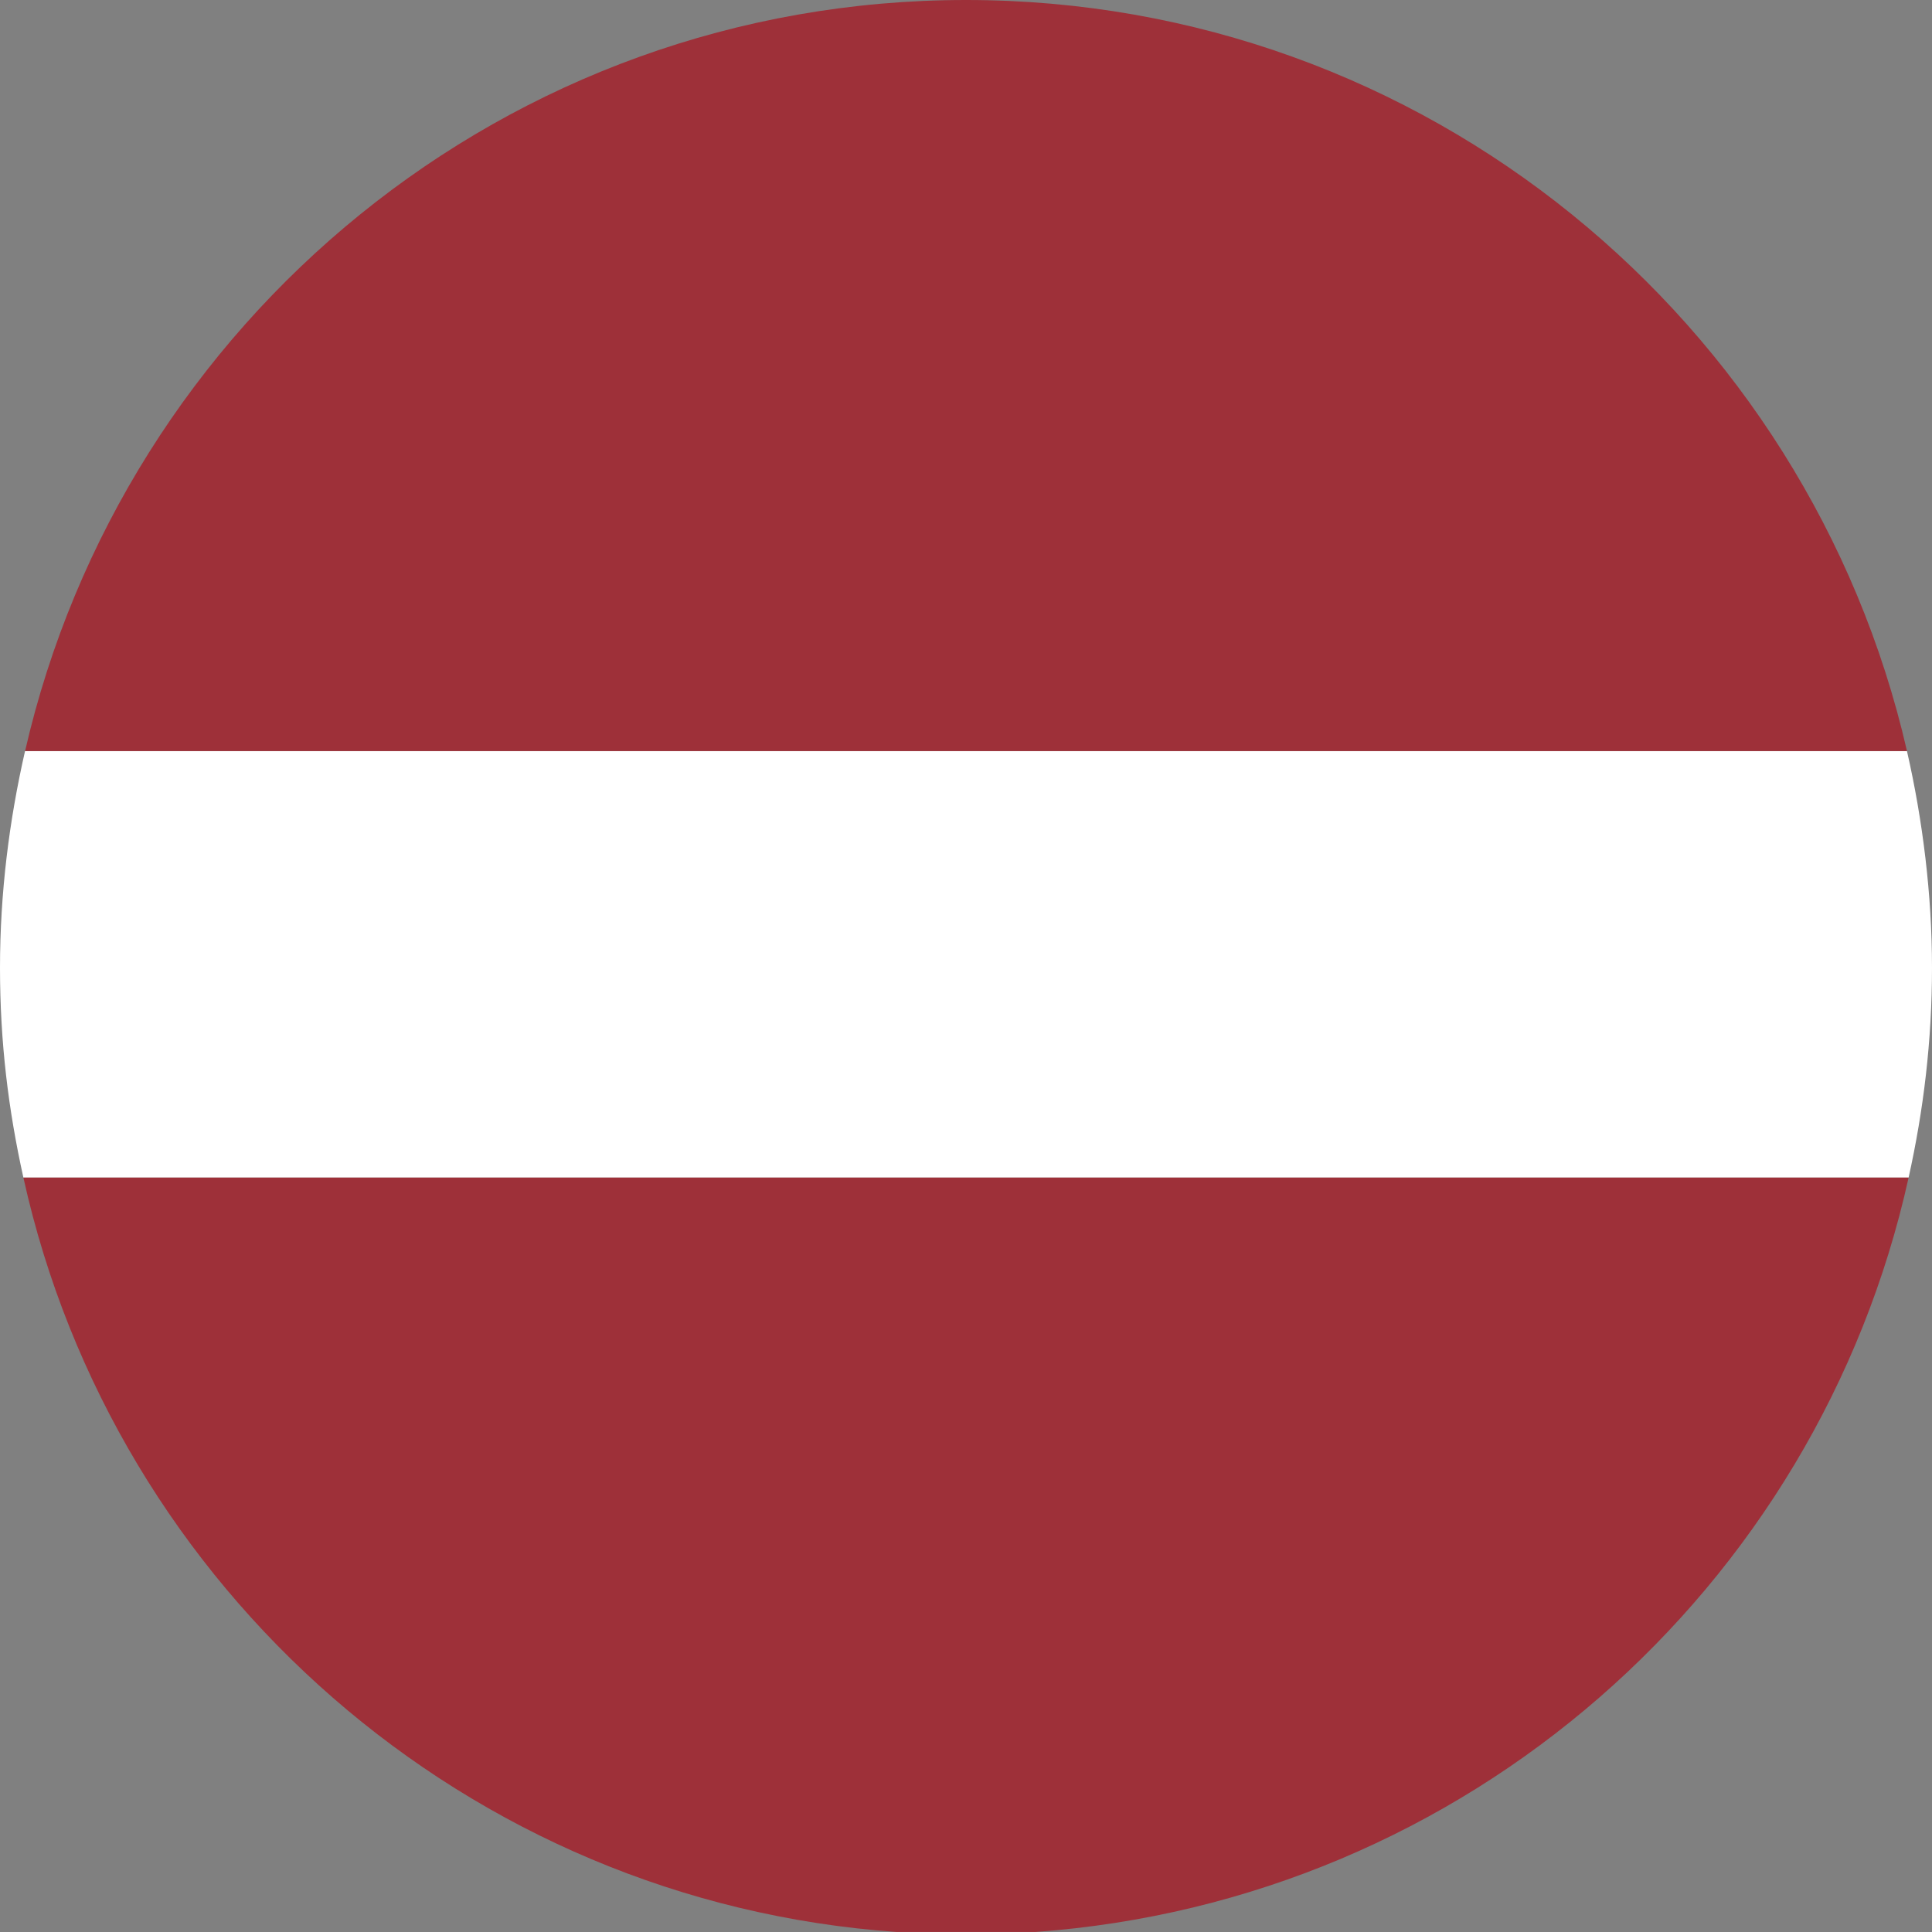 <svg width="56" height="56" viewBox="0 0 56 56" fill="none" xmlns="http://www.w3.org/2000/svg">
<rect x="0" y="0" width="56" height="56" fill="#808080" stroke="none"/>
<g clip-path="url(#clip0_164_53718)">
<path d="M0.678 34.133H55.322C55.758 32.169 56 30.157 56 28.048C56 25.939 55.734 23.782 55.274 21.77H0.726C0.266 23.782 0 25.891 0 28.048C0 30.206 0.242 32.169 0.678 34.133Z" fill="white"/>
<path d="M28 0C14.69 0 3.582 9.309 0.727 21.77H55.275C52.419 9.309 41.311 0 28 0Z" fill="#9E3039"/>
<path d="M55.322 34.133H0.678C3.316 46.06 13.528 55.127 25.991 55.999H30.009C42.496 55.102 52.685 46.06 55.322 34.133Z" fill="#9E3039"/>
</g>
<defs>
<clipPath id="clip0_164_53718">
<rect width="56" height="56" fill="white"/>
</clipPath>
</defs>
</svg>
